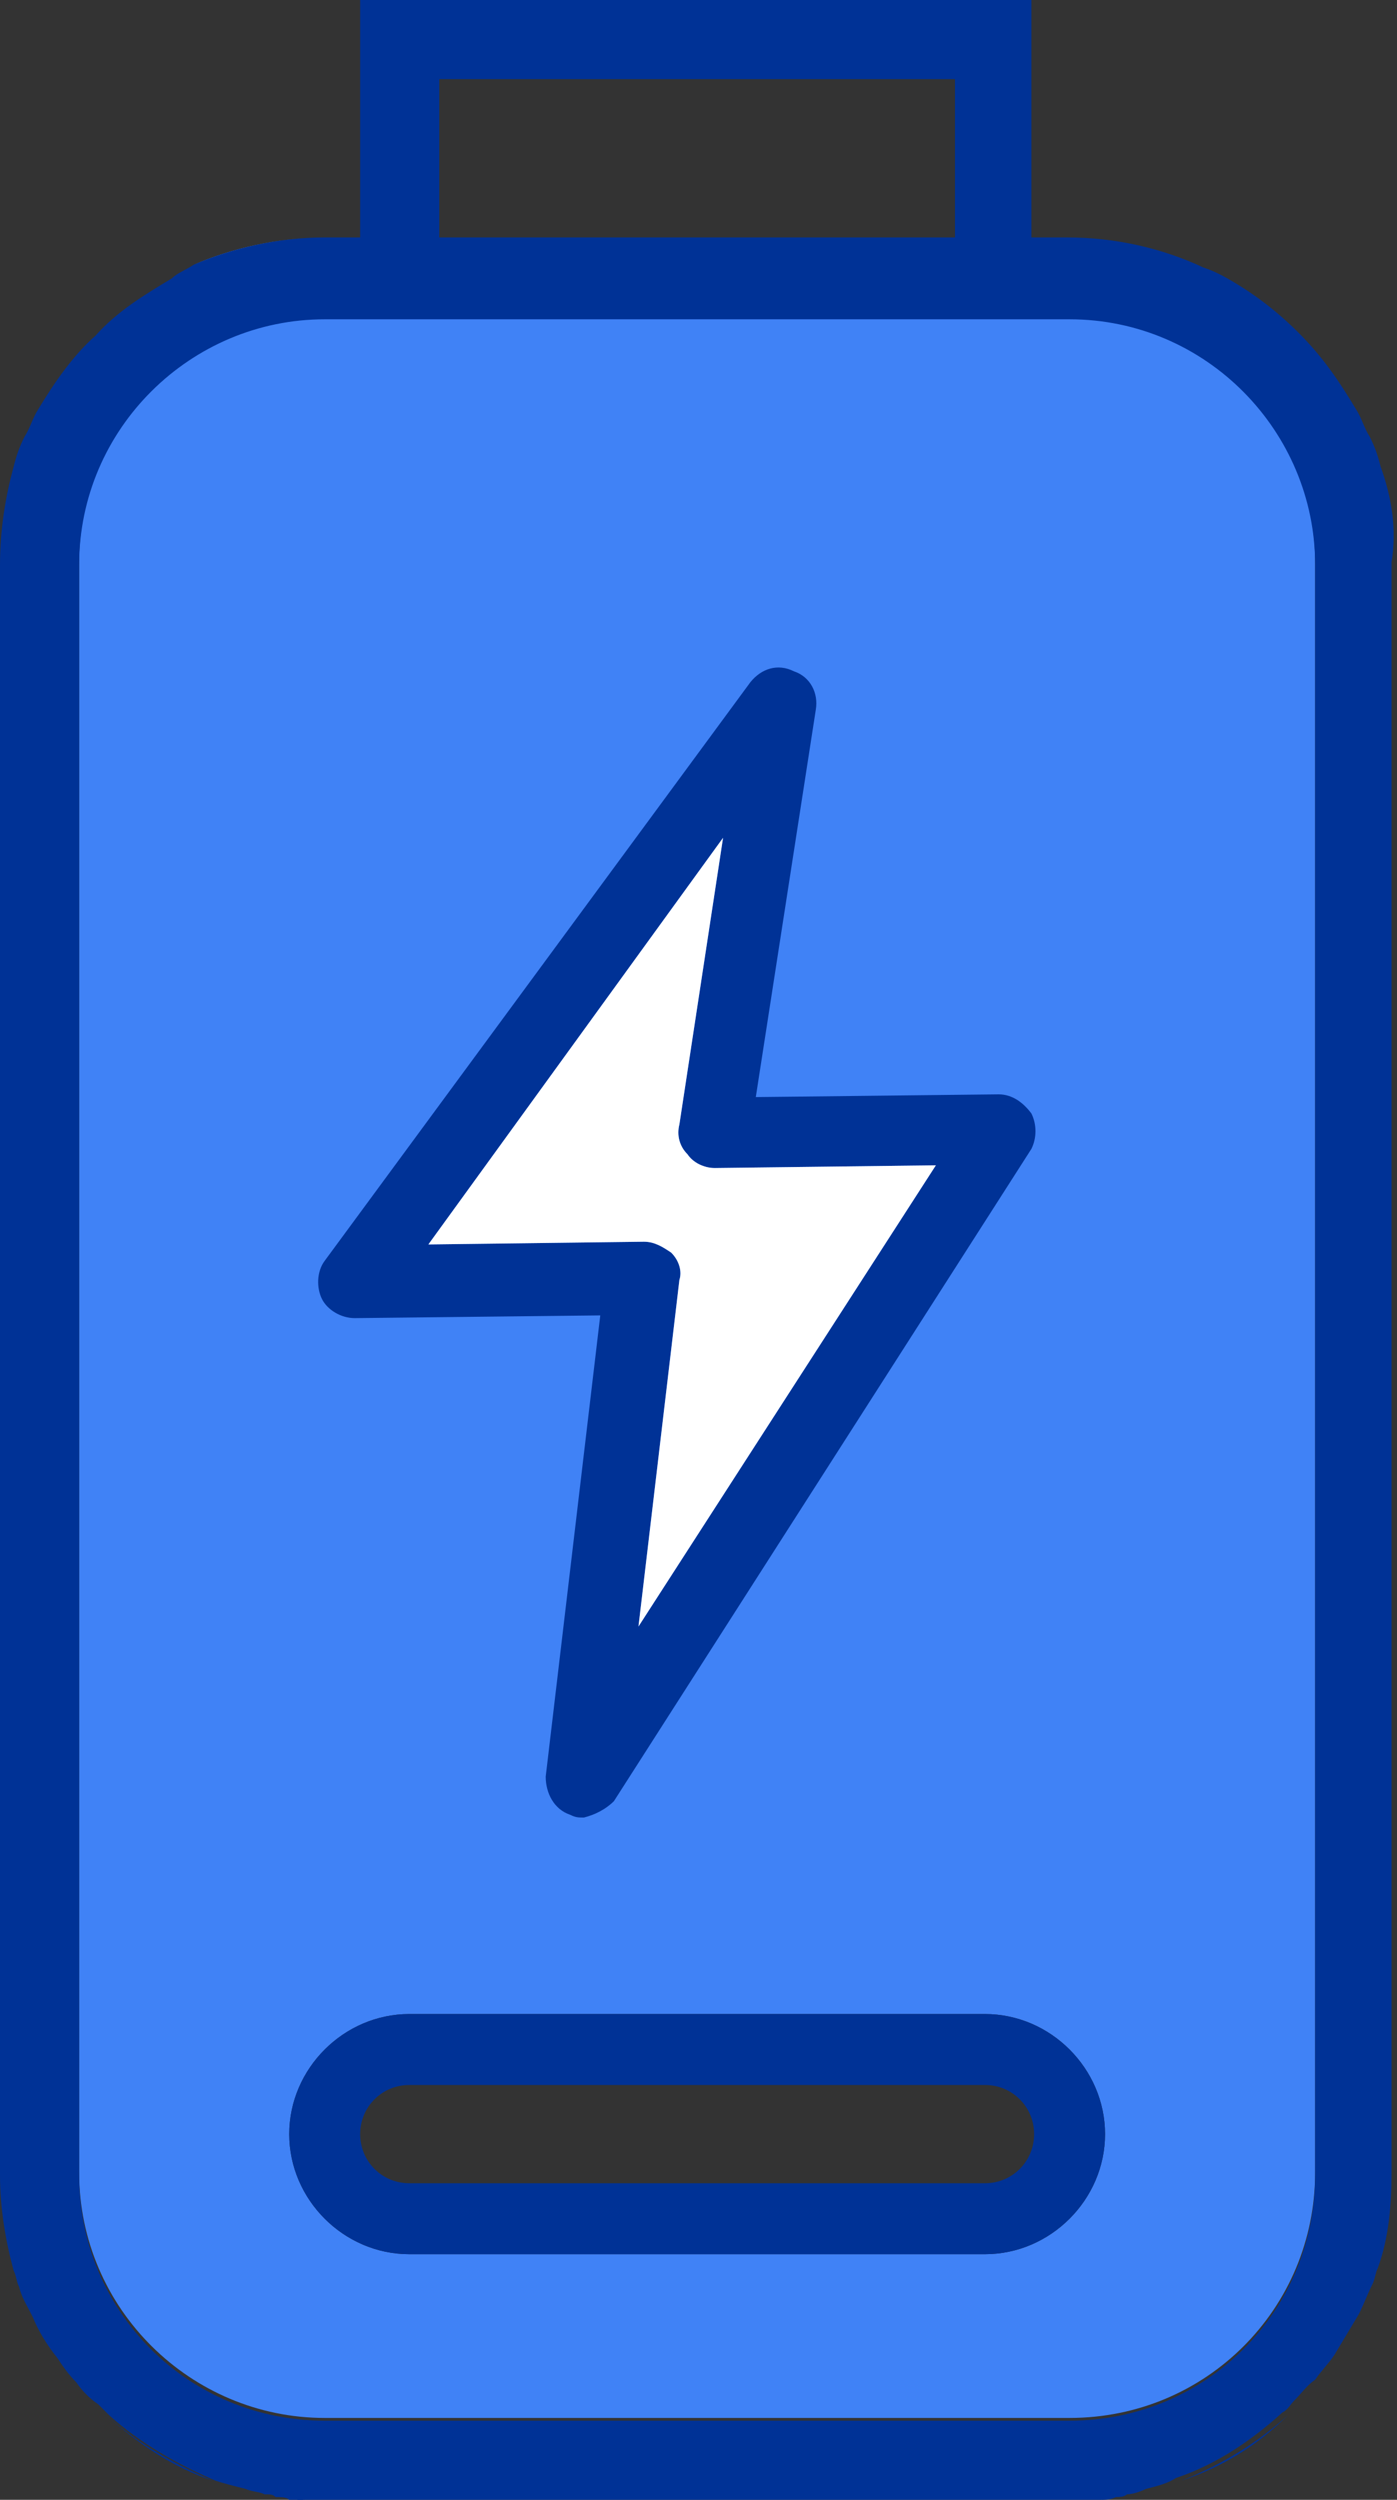 <?xml version="1.0" encoding="utf-8"?>
<!-- Generator: Adobe Illustrator 26.5.0, SVG Export Plug-In . SVG Version: 6.00 Build 0)  -->
<svg version="1.1" id="Layer_1" xmlns="http://www.w3.org/2000/svg" xmlns:xlink="http://www.w3.org/1999/xlink" x="0px" y="0px"
	 viewBox="0 0 51.2 91.6" style="enable-background:new 0 0 51.2 91.6;" xml:space="preserve">
<rect x="0" y="0" width="51.2" height="91.6" fill="#333333" stroke="none"/>
<style type="text/css">
	.st0{fill:#4082F6;}
	.st1{fill:#003296;}
	.st2{fill:#FFFFFF;}
</style>
<g>
	<g>
		<path class="st0" d="M39.2,11.6H11.9c-5,0-9,4.1-9,9v59c0,5,4.1,9,9,9h27.3c5,0,9-4,9-9v-59C48.2,15.7,44.2,11.6,39.2,11.6z
			 M36.1,82.6H15c-2.4,0-4.4-2-4.4-4.4c0-2.4,2-4.4,4.4-4.4h21.1c2.4,0,4.4,2,4.4,4.4C40.5,80.6,38.5,82.6,36.1,82.6z M39.2,8.7
			h-1.3v0L39.2,8.7c1.8,0,3.5,0.4,5,1.1C42.7,9.1,41,8.7,39.2,8.7z M16.1,8.7L16.1,8.7l18.9,0v0H16.1z M11.9,8.7
			c-1.7,0-3.4,0.4-4.8,1C8.6,9.1,10.2,8.7,11.9,8.7l1.3,0v0H11.9z"/>
	</g>
	<g>
		<path class="st1" d="M43.3,90.9c1.5-0.5,2.8-1.3,3.9-2.4C46.1,89.5,44.8,90.3,43.3,90.9z M40.5,91.5c0,0-0.1,0-0.1,0
			c-0.2,0-0.4,0-0.5,0c-0.2,0-0.4,0-0.6,0H11.9c-0.2,0-0.4,0-0.6,0c-0.2,0-0.4,0-0.5,0c0,0-0.1,0-0.1,0c-0.2,0-0.4,0-0.5-0.1
			c-0.2,0-0.3,0-0.4-0.1c0.2,0,0.5,0.1,0.7,0.1c0.2,0,0.5,0.1,0.7,0.1h0c0.2,0,0.5,0,0.8,0h27.3c0.3,0,0.5,0,0.8,0h0
			c0.2,0,0.5,0,0.7-0.1c0.2,0,0.5-0.1,0.7-0.1c-0.2,0-0.3,0-0.4,0.1C40.8,91.5,40.7,91.5,40.5,91.5z M7.8,90.9
			c-1.5-0.5-2.8-1.4-3.9-2.4C5,89.5,6.4,90.3,7.8,90.9z"/>
		<path class="st1" d="M40.7,91.5c0.1,0,0.2,0,0.3,0c-0.2,0-0.4,0-0.6,0.1C40.5,91.5,40.6,91.5,40.7,91.5z M40,91.6
			c0.1,0,0.2,0,0.4,0c-0.2,0-0.4,0-0.5,0H40z M11.2,91.6h0.2c-0.2,0-0.4,0-0.5,0C10.9,91.5,11,91.6,11.2,91.6z M10.4,91.5
			c0.1,0,0.2,0,0.2,0c-0.2,0-0.4,0-0.5-0.1C10.2,91.5,10.3,91.5,10.4,91.5z"/>
		<path class="st1" d="M50.6,17.1c-0.1-0.4-0.2-0.7-0.4-1.1c0,0,0,0,0,0c-0.2-0.3-0.3-0.7-0.5-1c-0.6-1-1.2-1.9-2.1-2.8
			c-0.8-0.8-1.7-1.5-2.8-2.1c-0.2-0.1-0.4-0.2-0.7-0.3c-1.5-0.7-3.2-1.1-5-1.1h-1.3V0H13.2v8.7h-1.3c-1.7,0-3.4,0.4-4.8,1
			C6.8,9.9,6.5,10,6.3,10.2c-1,0.6-2,1.2-2.8,2.1C2.7,13,2,14,1.4,15c-0.2,0.3-0.3,0.7-0.5,1c0,0,0,0,0,0c-0.2,0.4-0.3,0.7-0.4,1.1
			C0.2,18.2,0,19.4,0,20.7v59c0,1.2,0.2,2.4,0.5,3.5c0.1,0.2,0.1,0.4,0.2,0.6c0.1,0.4,0.3,0.7,0.5,1.1c0.2,0.5,0.5,1,0.9,1.5
			c0.2,0.3,0.4,0.6,0.7,0.9c0.2,0.3,0.5,0.6,0.8,0.8c0.1,0.1,0.3,0.3,0.4,0.4c1.1,1,2.5,1.8,3.9,2.4c0,0,0,0,0,0
			C8.2,91,8.6,91.1,9,91.2c0,0,0,0,0,0c0.2,0.1,0.5,0.1,0.7,0.2c0.2,0,0.3,0,0.4,0.1c0.2,0,0.4,0,0.5,0.1c0,0,0.1,0,0.1,0
			c0.2,0,0.4,0,0.5,0c0.2,0,0.4,0,0.6,0h27.3c0.2,0,0.4,0,0.6,0c0.2,0,0.4,0,0.5,0c0,0,0.1,0,0.1,0c0.2,0,0.4,0,0.6-0.1
			c0.1,0,0.3,0,0.4-0.1c0.2,0,0.5-0.1,0.7-0.2c0,0,0,0,0,0c0.4-0.1,0.8-0.2,1.1-0.4h0c1.5-0.5,2.8-1.4,3.9-2.4
			c0.2-0.1,0.3-0.3,0.4-0.4c0.3-0.3,0.5-0.6,0.8-0.8c0.2-0.3,0.5-0.6,0.7-0.9c0.3-0.5,0.6-1,0.9-1.5c0.2-0.4,0.3-0.7,0.5-1.1
			c0.1-0.2,0.1-0.4,0.2-0.6c0.4-1.1,0.5-2.3,0.5-3.5v-59C51.2,19.4,51,18.2,50.6,17.1z M16.1,2.9H35v5.8H16.1V2.9z M48.2,79.7
			c0,5-4,9-9,9H11.9c-5,0-9-4-9-9v-59c0-5,4.1-9,9-9h27.3c5,0,9,4.1,9,9V79.7z"/>
		<path class="st1" d="M36.1,73.8H15c-2.4,0-4.4,2-4.4,4.4c0,2.4,2,4.4,4.4,4.4h21.1c2.4,0,4.4-2,4.4-4.4
			C40.5,75.8,38.5,73.8,36.1,73.8z M36.1,80H15c-1,0-1.8-0.8-1.8-1.8c0-1,0.8-1.8,1.8-1.8h21.1c1,0,1.8,0.8,1.8,1.8
			C37.9,79.2,37.1,80,36.1,80z"/>
	</g>
	<g>
		<g>
			<path class="st1" d="M21.4,66.6c-0.2,0-0.3,0-0.5-0.1c-0.6-0.2-0.9-0.8-0.9-1.4l2-16.9l-9,0.1c-0.5,0-1-0.3-1.2-0.7
				c-0.2-0.4-0.2-1,0.1-1.4L27.5,25c0.4-0.5,1-0.7,1.6-0.4c0.6,0.2,0.9,0.8,0.8,1.4l-2.2,14.2l8.9-0.1c0.5,0,0.9,0.3,1.2,0.7
				c0.2,0.4,0.2,0.9,0,1.3L22.5,66C22.2,66.3,21.8,66.5,21.4,66.6L21.4,66.6z M15.7,45.6l7.9-0.1c0.4,0,0.7,0.2,1,0.4
				c0.3,0.3,0.4,0.7,0.3,1l-1.5,12.7l10.9-16.9l-8.1,0.1c-0.4,0-0.8-0.2-1-0.5c-0.3-0.3-0.4-0.7-0.3-1.1l1.6-10.5L15.7,45.6z"/>
		</g>
		<g>
			<path class="st2" d="M15.7,45.6l7.9-0.1c0.4,0,0.7,0.2,1,0.4c0.3,0.3,0.4,0.7,0.3,1l-1.5,12.7l10.9-16.9l-8.1,0.1
				c-0.4,0-0.8-0.2-1-0.5c-0.3-0.3-0.4-0.7-0.3-1.1l1.6-10.5L15.7,45.6z"/>
		</g>
	</g>
</g>
</svg>
